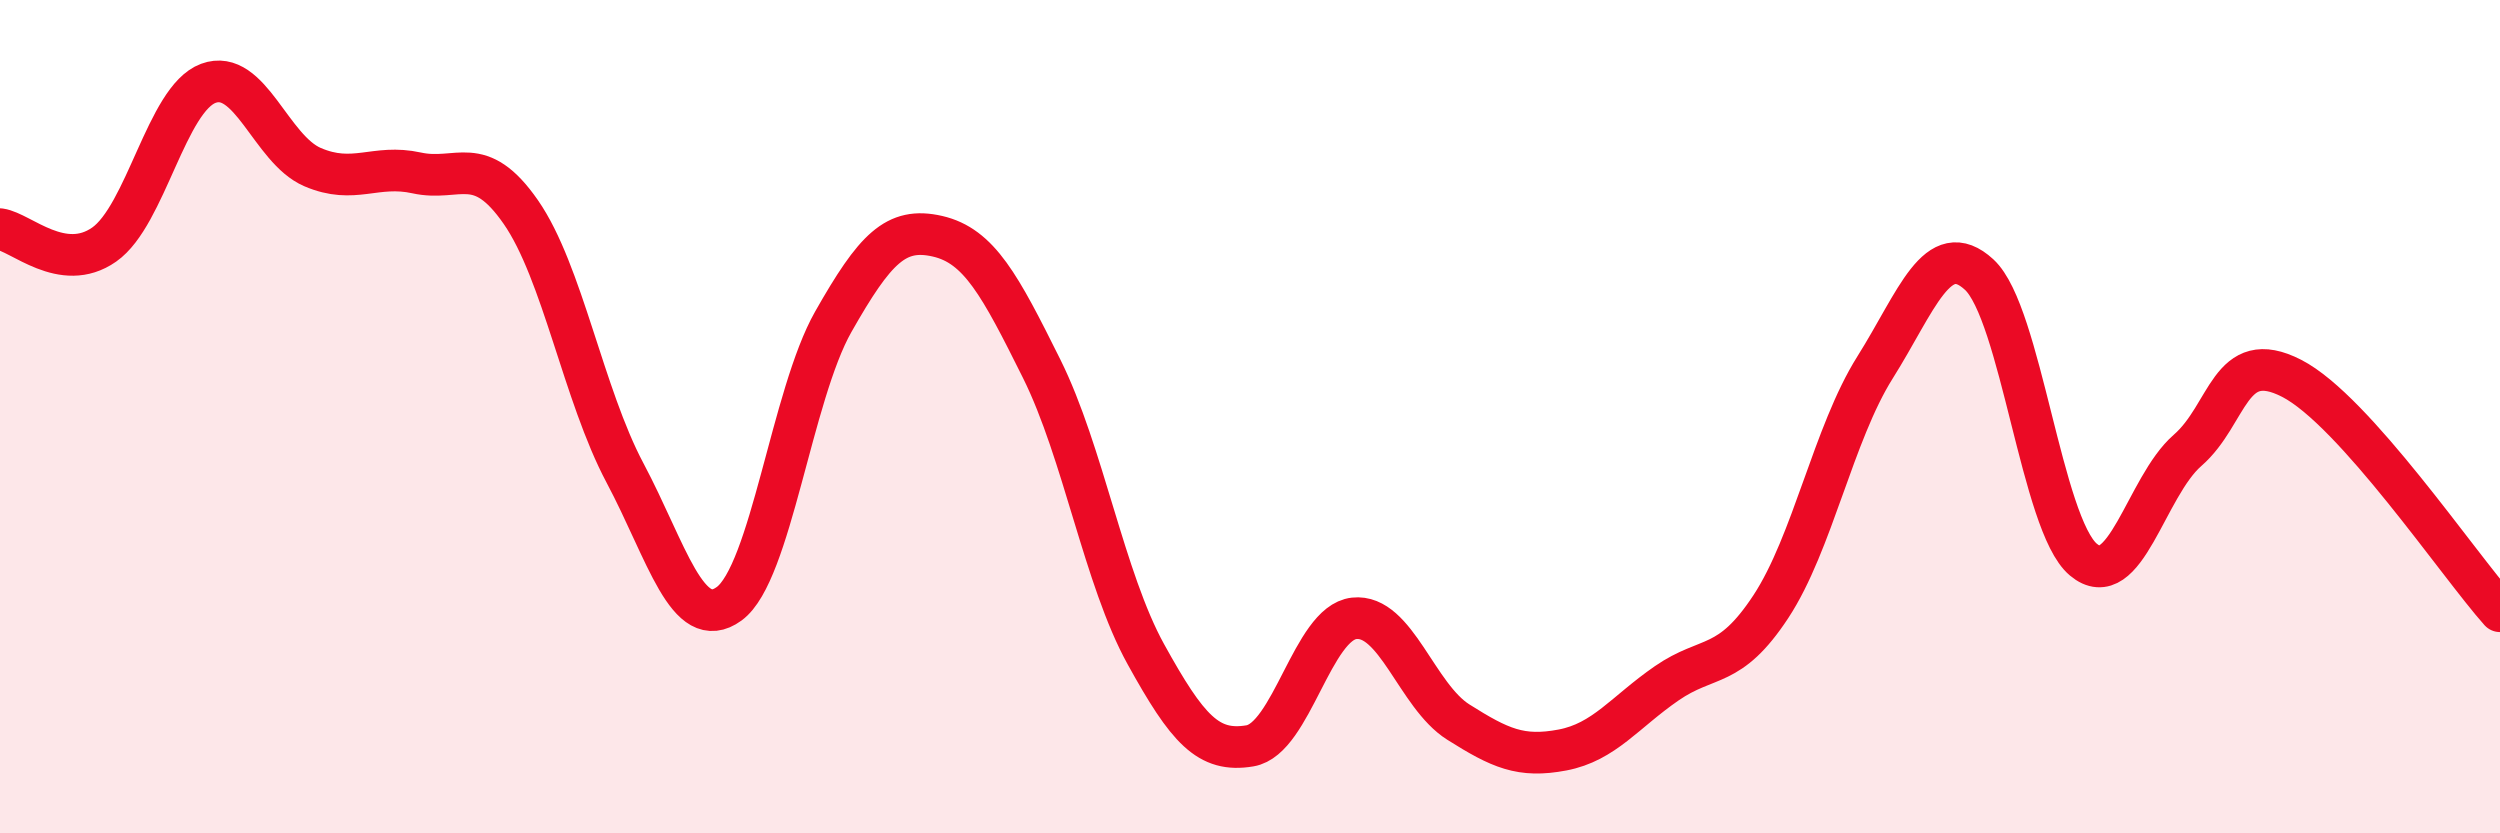 
    <svg width="60" height="20" viewBox="0 0 60 20" xmlns="http://www.w3.org/2000/svg">
      <path
        d="M 0,5.5 C 0.5,5.57 1.5,6.57 2.5,5.87 C 3.5,5.17 4,2.37 5,2 C 6,1.63 6.5,3.58 7.5,4.01 C 8.5,4.44 9,3.93 10,4.15 C 11,4.37 11.5,3.65 12.5,5.09 C 13.5,6.53 14,9.47 15,11.35 C 16,13.23 16.5,15.22 17.5,14.49 C 18.5,13.76 19,9.48 20,7.72 C 21,5.96 21.5,5.44 22.5,5.67 C 23.5,5.9 24,6.84 25,8.85 C 26,10.86 26.5,13.89 27.5,15.7 C 28.5,17.51 29,18.07 30,17.9 C 31,17.73 31.5,14.95 32.5,14.84 C 33.5,14.73 34,16.7 35,17.33 C 36,17.96 36.5,18.19 37.5,18 C 38.5,17.81 39,17.09 40,16.4 C 41,15.71 41.5,16.08 42.5,14.56 C 43.5,13.04 44,10.41 45,8.82 C 46,7.23 46.5,5.67 47.5,6.59 C 48.5,7.51 49,12.59 50,13.43 C 51,14.27 51.5,11.68 52.5,10.81 C 53.5,9.94 53.5,8.31 55,9.08 C 56.5,9.85 59,13.55 60,14.67L60 20L0 20Z"
        fill="#EB0A25"
        opacity="0.1"
        stroke-linecap="round"
        stroke-linejoin="round"
      />
      <path
        d="M 0,5.5 C 0.5,5.57 1.5,6.57 2.5,5.87 C 3.5,5.17 4,2.37 5,2 C 6,1.63 6.5,3.58 7.5,4.01 C 8.5,4.44 9,3.93 10,4.15 C 11,4.37 11.5,3.65 12.5,5.09 C 13.5,6.53 14,9.47 15,11.35 C 16,13.23 16.5,15.22 17.5,14.49 C 18.5,13.76 19,9.48 20,7.72 C 21,5.96 21.5,5.44 22.5,5.67 C 23.5,5.9 24,6.84 25,8.85 C 26,10.86 26.5,13.89 27.5,15.7 C 28.5,17.51 29,18.07 30,17.9 C 31,17.73 31.5,14.95 32.5,14.84 C 33.5,14.73 34,16.7 35,17.33 C 36,17.96 36.5,18.19 37.5,18 C 38.5,17.81 39,17.09 40,16.4 C 41,15.71 41.5,16.08 42.5,14.56 C 43.5,13.04 44,10.41 45,8.82 C 46,7.23 46.5,5.67 47.5,6.59 C 48.5,7.51 49,12.59 50,13.43 C 51,14.27 51.5,11.68 52.5,10.81 C 53.5,9.94 53.5,8.31 55,9.08 C 56.5,9.85 59,13.55 60,14.67"
        stroke="#EB0A25"
        stroke-width="1"
        fill="none"
        stroke-linecap="round"
        stroke-linejoin="round"
      />
    </svg>
  